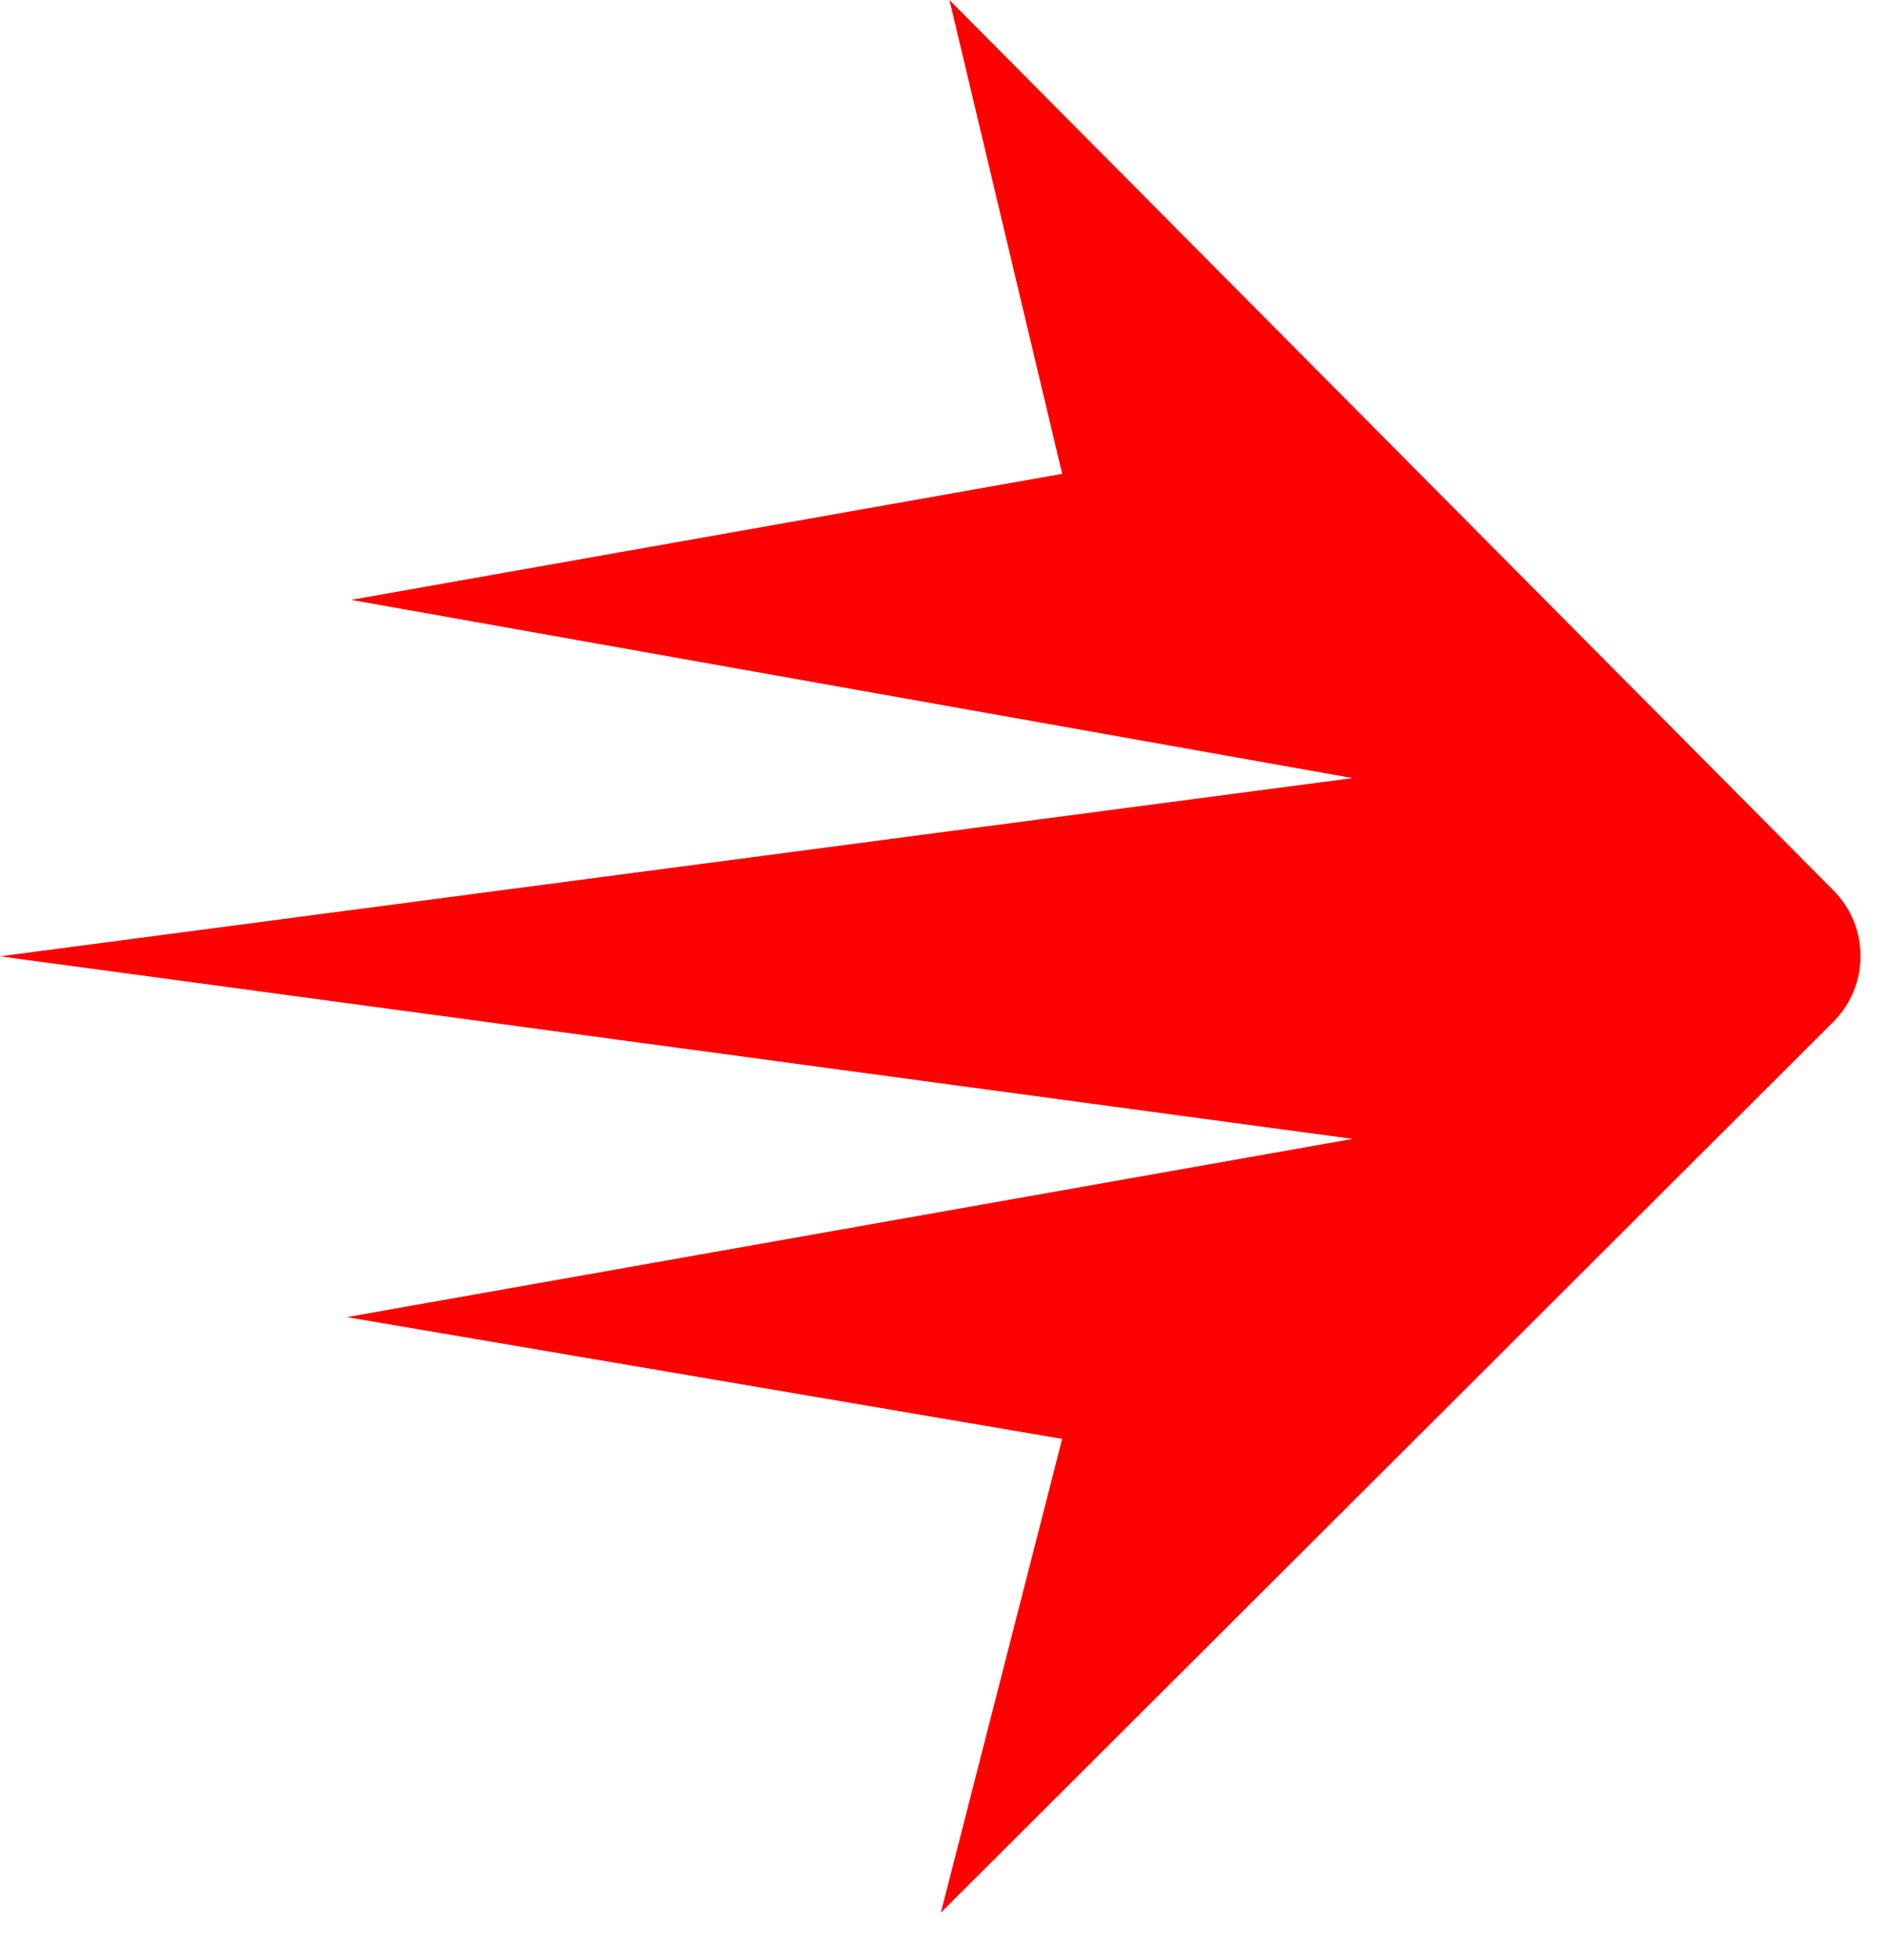 <svg xmlns="http://www.w3.org/2000/svg" width="26" height="27" viewBox="0 0 26 27" fill="none"><path fill-rule="evenodd" clip-rule="evenodd" d="M25.26 14.076C25.759 13.577 25.761 12.767 25.264 12.267C22.307 9.289 13.082 0 13.082 0L14.635 6.527L4.839 8.263L18.637 10.718L0 13.173L18.637 15.688L4.779 18.143L14.635 19.82L12.963 26.347C12.963 26.347 22.28 17.049 25.26 14.076Z" fill="#FF0000"></path></svg>
